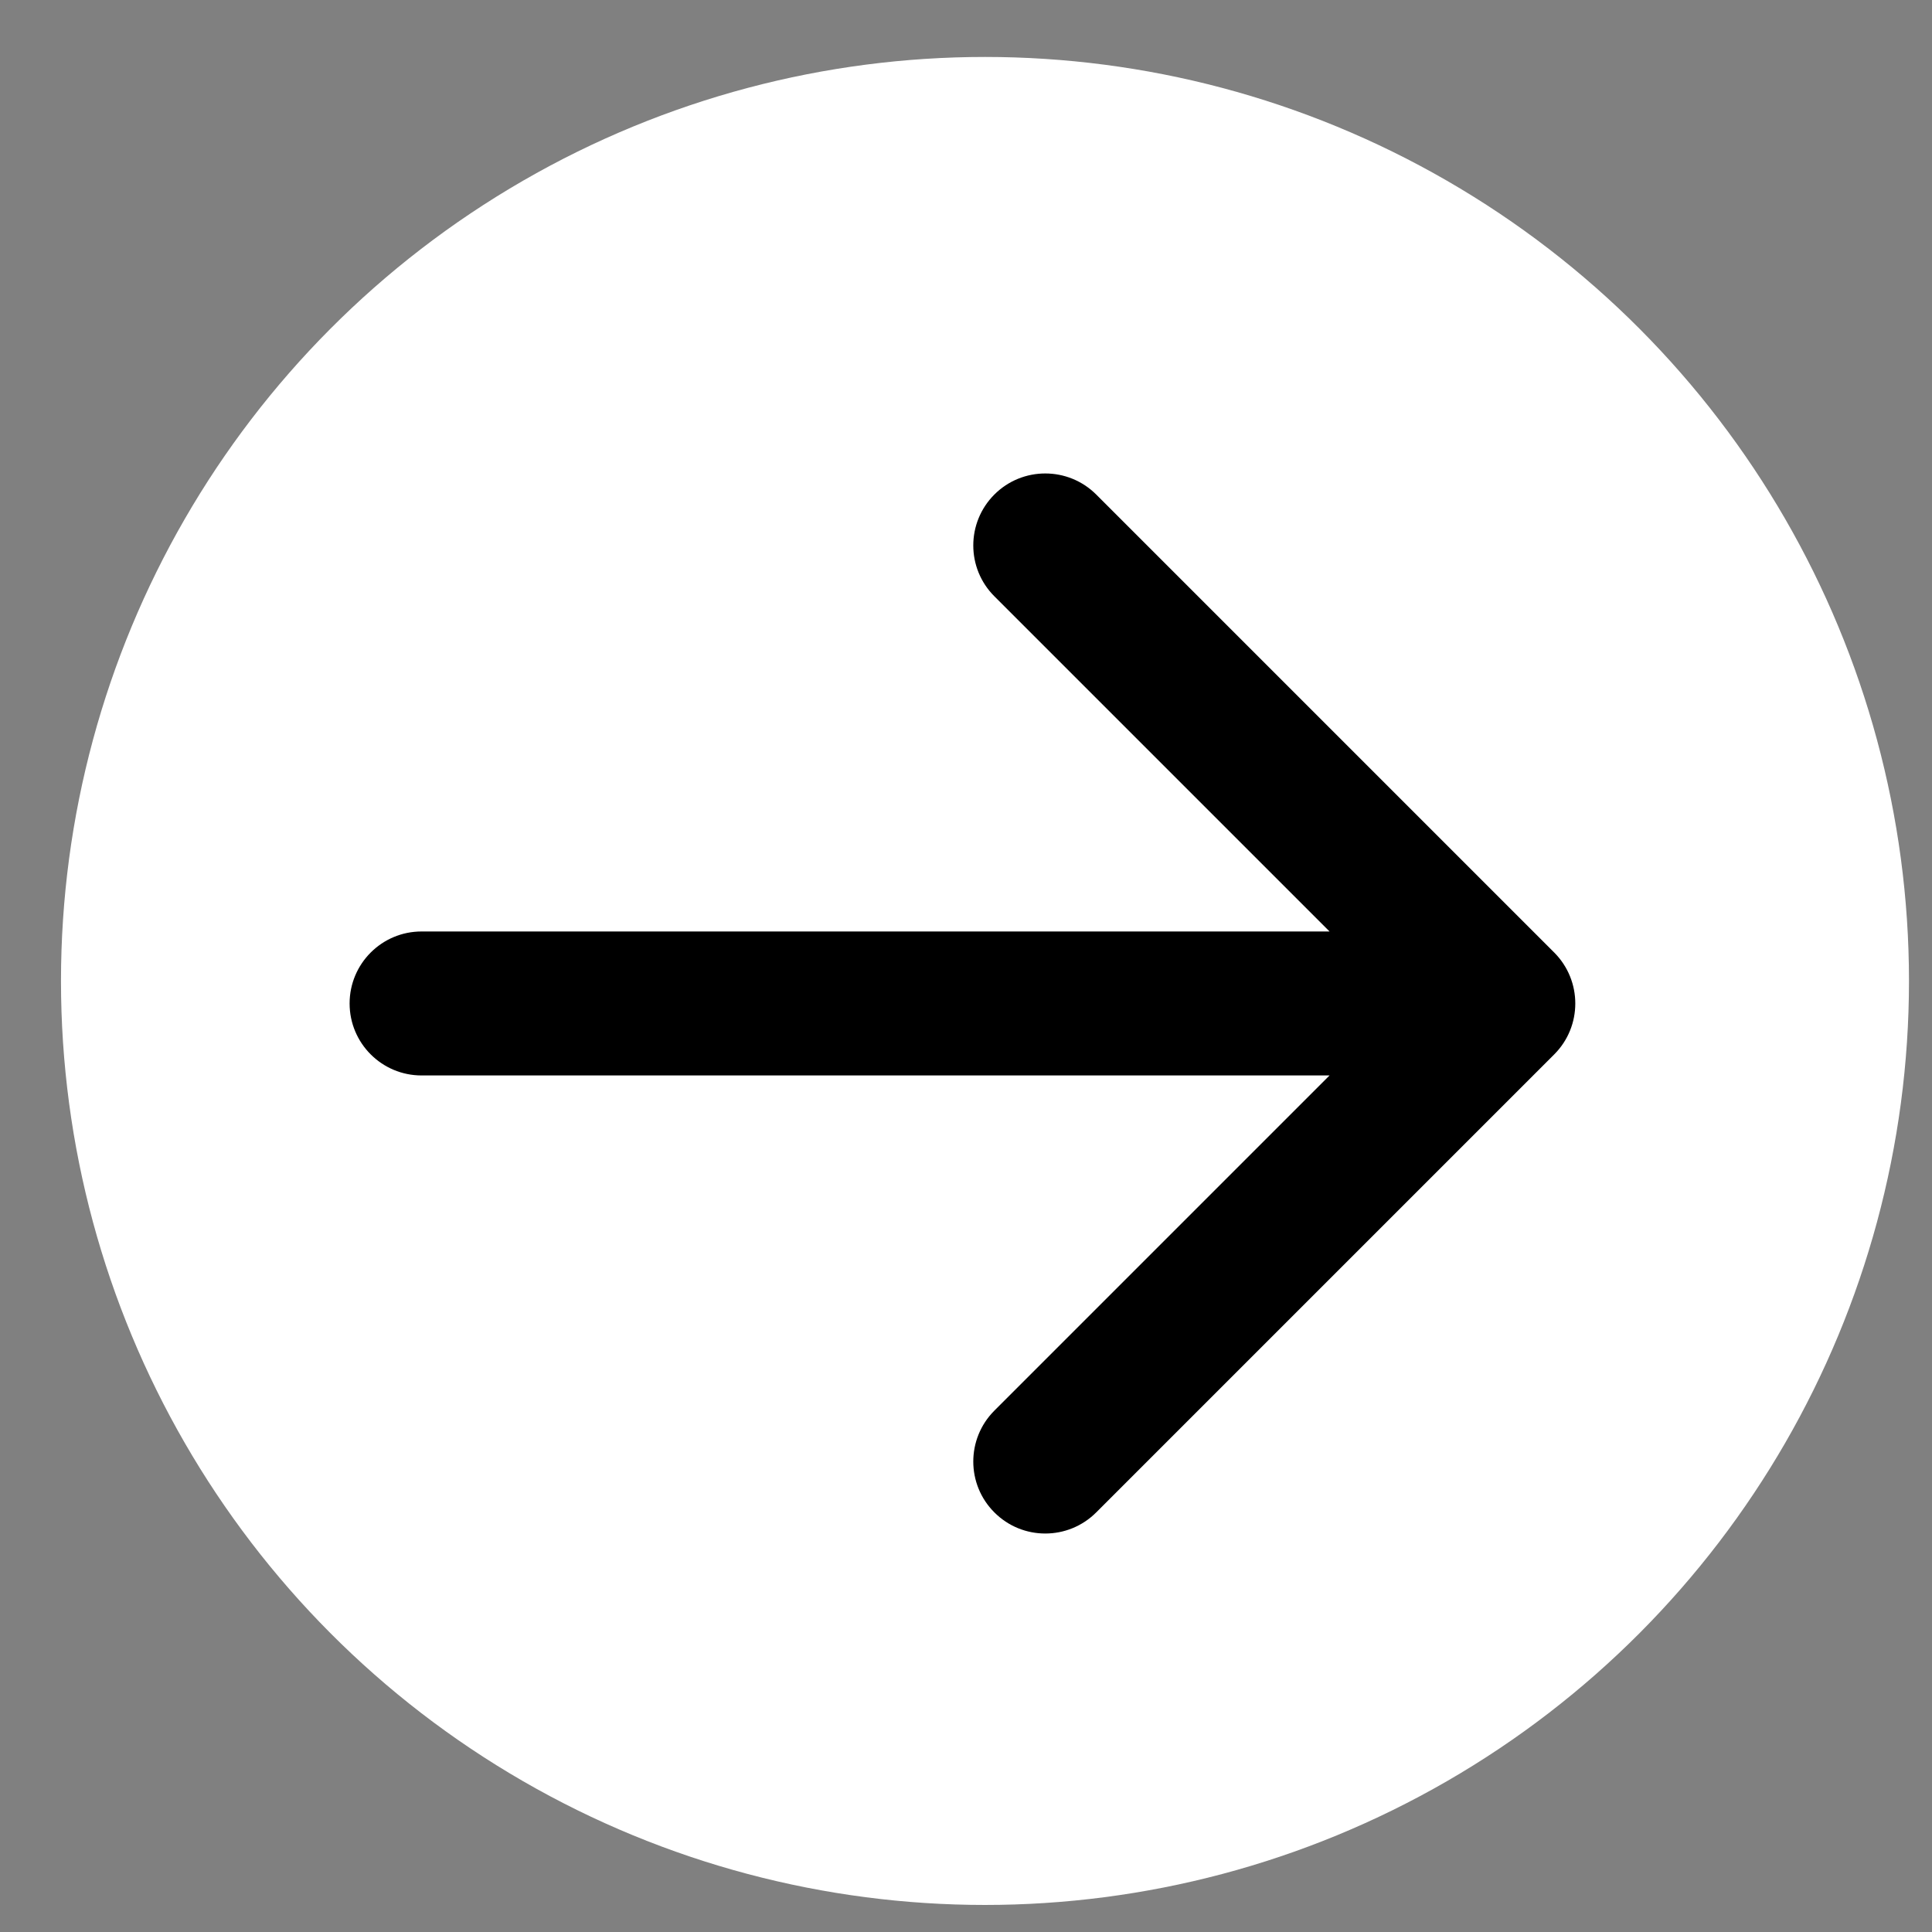 <svg width="23" height="23" viewBox="0 0 23 23" fill="none" xmlns="http://www.w3.org/2000/svg">
<rect x="0" y="0" width="23" height="23" fill="#808080" stroke="none"/>
<circle cx="11.726" cy="11.678" r="11" fill="white"/>
<path d="M5.019 11.089C4.545 11.089 4.162 11.473 4.162 11.946C4.162 12.419 4.545 12.803 5.019 12.803L5.019 11.089ZM18.503 12.552C18.837 12.218 18.837 11.675 18.503 11.34L13.05 5.887C12.715 5.553 12.172 5.553 11.838 5.887C11.503 6.222 11.503 6.765 11.838 7.099L16.685 11.946L11.838 16.793C11.503 17.128 11.503 17.671 11.838 18.005C12.172 18.34 12.715 18.34 13.05 18.005L18.503 12.552ZM5.019 12.803L17.897 12.803L17.897 11.089L5.019 11.089L5.019 12.803Z" fill="black"/>
</svg>
